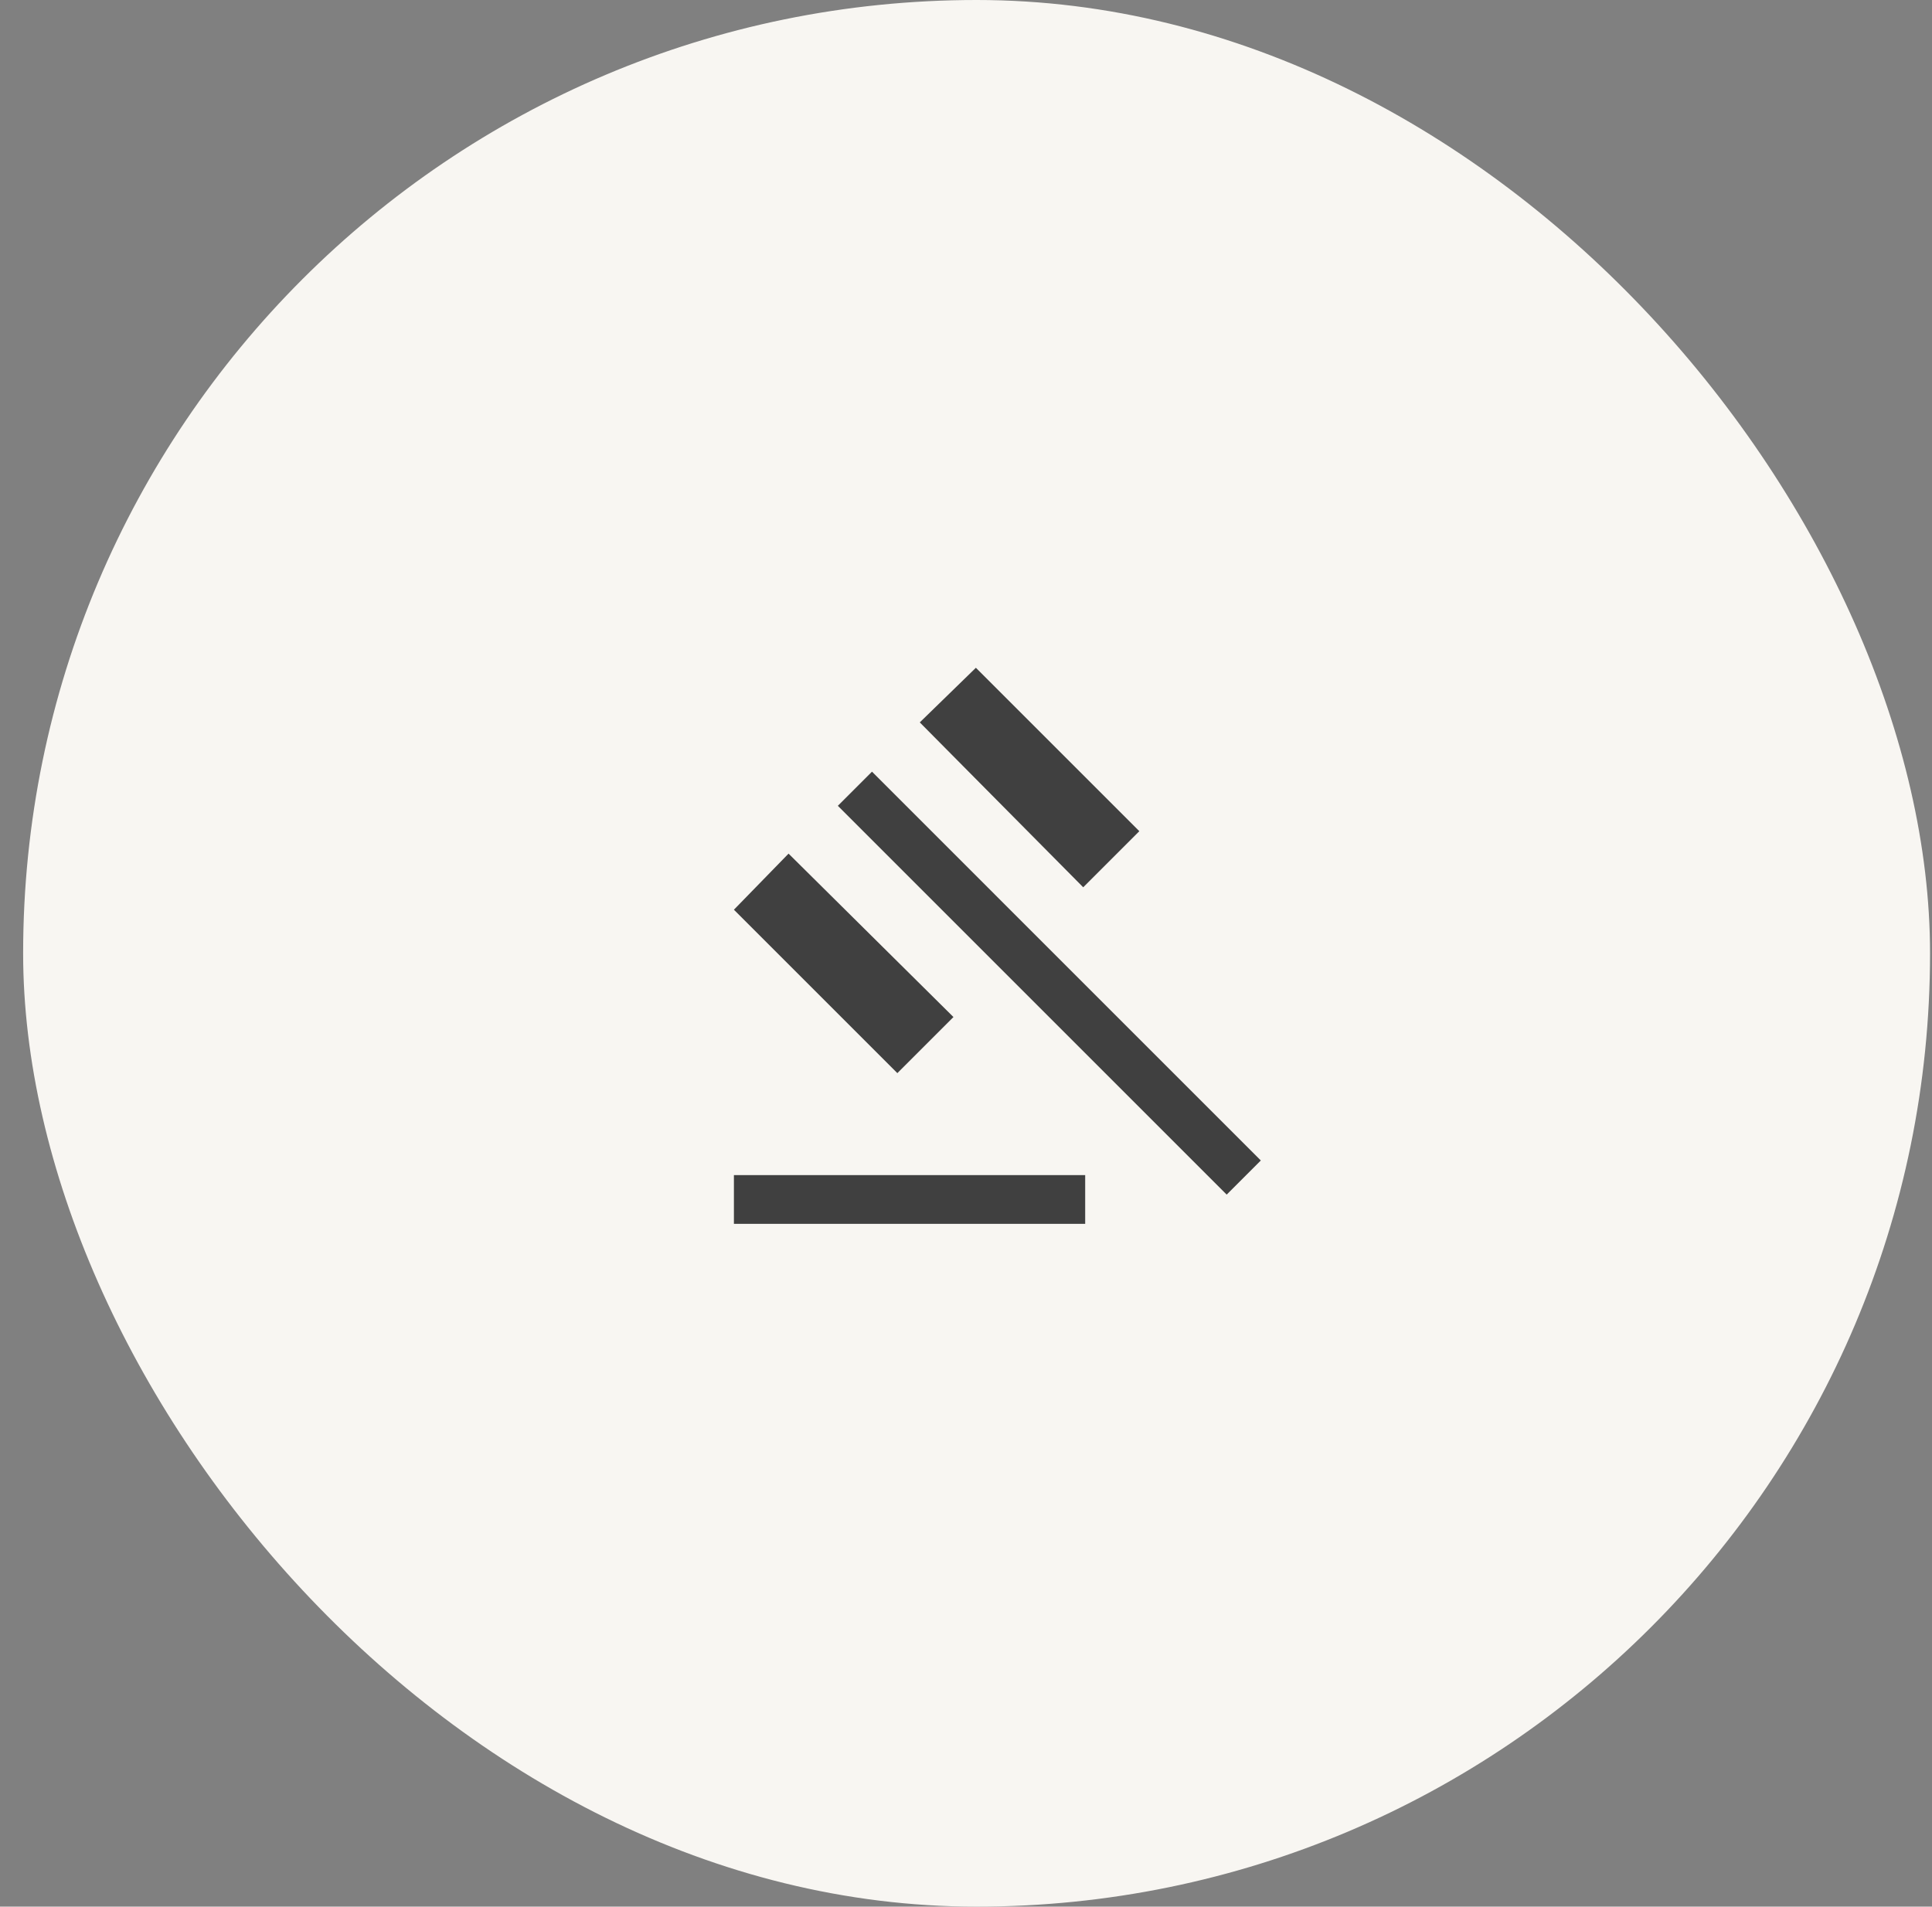 <svg width="77" height="76" viewBox="0 0 77 76" fill="none" xmlns="http://www.w3.org/2000/svg">
<rect x="0" y="0" width="77" height="76" fill="#808080" stroke="none"/>
<rect x="0.922" width="76" height="76" rx="38" fill="#F8F6F2"/>
<mask id="mask0_1374_1772" style="mask-type:alpha" maskUnits="userSpaceOnUse" x="24" y="24" width="29" height="29">
<rect x="24.586" y="24.284" width="28" height="28" fill="#D9D9D9"/>
</mask>
<g mask="url(#mask0_1374_1772)">
<path d="M29.25 48.784V46.84H43.25V48.784H29.25ZM35.764 42.776L29.25 36.262L31.428 34.026L38 40.54L35.764 42.776ZM43.172 35.368L36.658 28.795L38.894 26.618L45.408 33.132L43.172 35.368ZM48.889 47.618L33.392 32.12L34.753 30.759L50.25 46.257L48.889 47.618Z" fill="#404040"/>
</g>
</svg>
